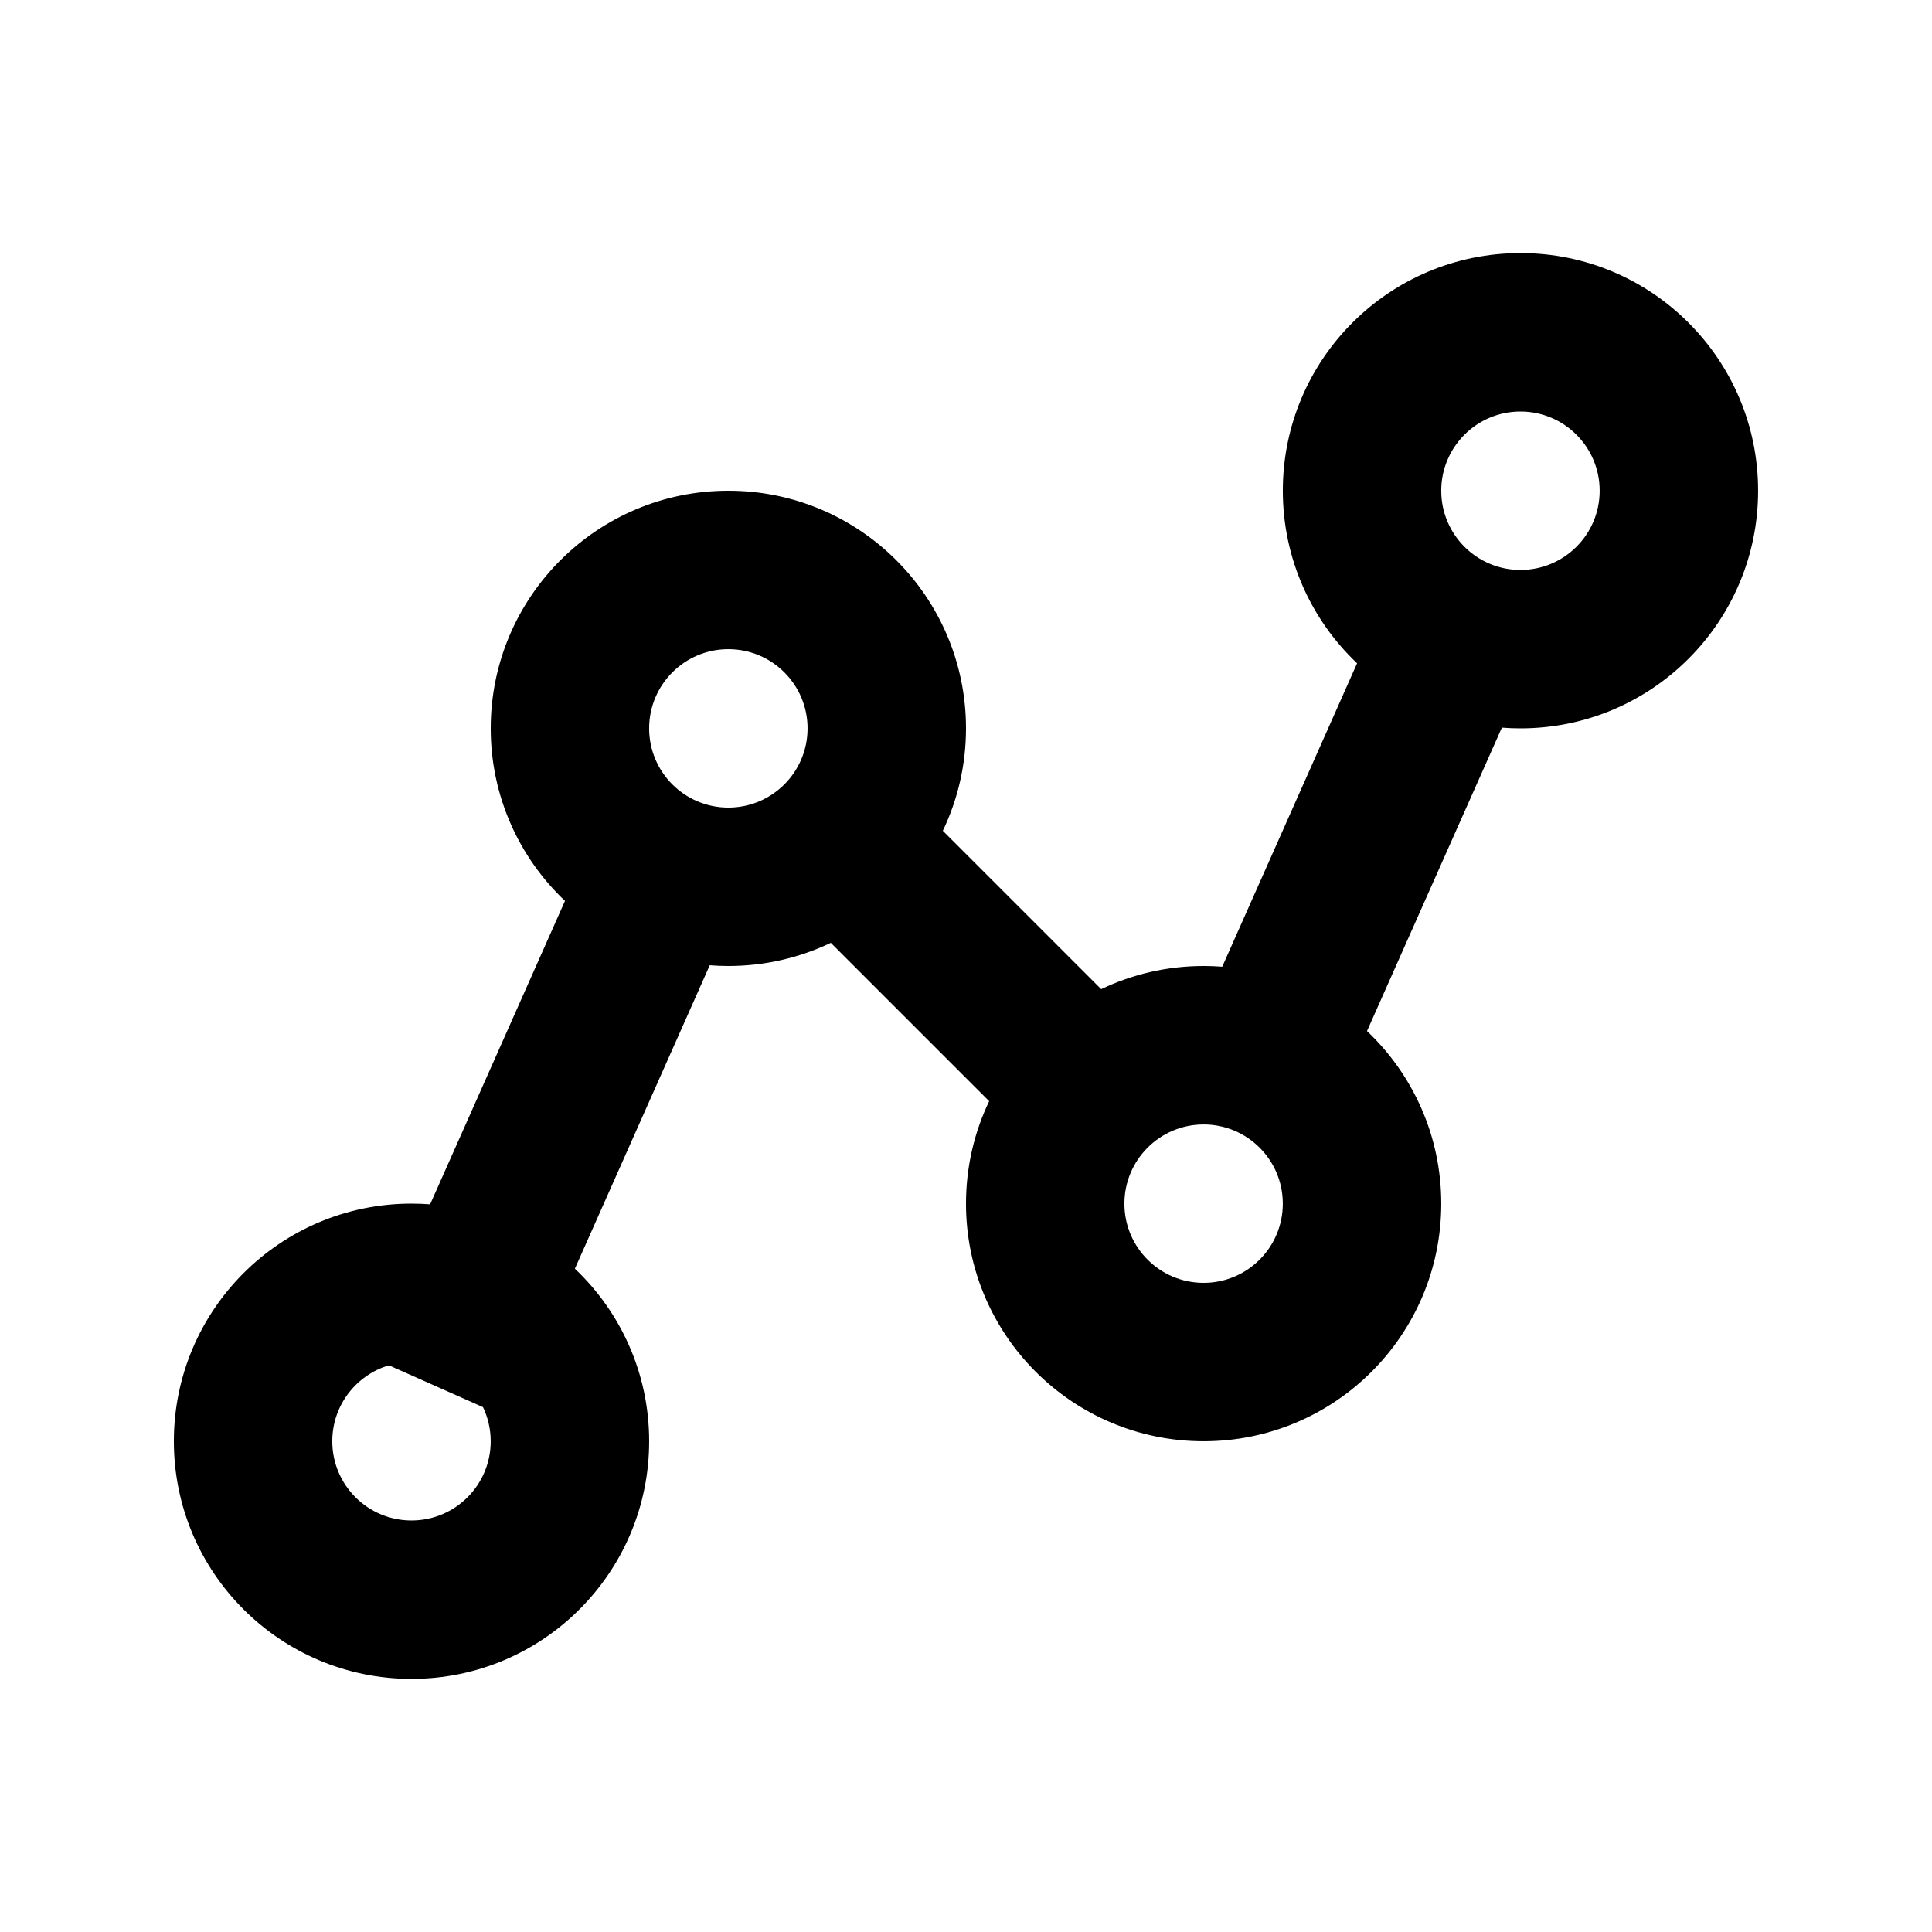 <?xml version="1.0" encoding="UTF-8"?>
<!-- Uploaded to: SVG Repo, www.svgrepo.com, Generator: SVG Repo Mixer Tools -->
<svg fill="#000000" width="800px" height="800px" version="1.1" viewBox="144 144 512 512" xmlns="http://www.w3.org/2000/svg">
 <path d="m542.01 336.83-35.738 80.41c12.117 11.48 19.676 27.723 19.676 45.734 0 34.777-28.195 62.973-62.973 62.973-34.781 0-62.977-28.195-62.977-62.973 0-9.723 2.203-18.934 6.137-27.152l-41.965-41.965c-8.219 3.938-17.426 6.141-27.148 6.141-1.66 0-3.305-0.066-4.934-0.191l-35.738 80.41c12.117 11.48 19.68 27.723 19.68 45.73 0 34.781-28.195 62.977-62.977 62.977s-62.977-28.195-62.977-62.977c0-34.777 28.195-62.973 62.977-62.973 1.66 0 3.305 0.062 4.934 0.188l35.738-80.41c-12.121-11.477-19.68-27.723-19.68-45.73 0-34.781 28.195-62.977 62.977-62.977s62.977 28.195 62.977 62.977c0 9.723-2.203 18.93-6.141 27.148l41.965 41.965c8.219-3.934 17.43-6.137 27.152-6.137 1.66 0 3.305 0.062 4.93 0.188l35.738-80.41c-12.117-11.477-19.68-27.723-19.68-45.73 0-34.781 28.199-62.977 62.977-62.977 34.781 0 62.977 28.195 62.977 62.977s-28.195 62.977-62.977 62.977c-1.66 0-3.305-0.066-4.93-0.191zm-270.01 180.08-24.938-11.086c-8.676 2.578-15.004 10.613-15.004 20.125 0 11.594 9.398 20.992 20.992 20.992s20.992-9.398 20.992-20.992c0-3.234-0.734-6.301-2.043-9.039zm65.02-158.89c11.594 0 20.992-9.398 20.992-20.992s-9.398-20.992-20.992-20.992-20.992 9.398-20.992 20.992 9.398 20.992 20.992 20.992zm125.95 125.95c11.59 0 20.988-9.398 20.988-20.988 0-11.594-9.398-20.992-20.988-20.992-11.594 0-20.992 9.398-20.992 20.992 0 11.59 9.398 20.988 20.992 20.988zm83.965-188.93c11.594 0 20.992-9.398 20.992-20.992s-9.398-20.992-20.992-20.992-20.992 9.398-20.992 20.992 9.398 20.992 20.992 20.992z"/>
</svg>